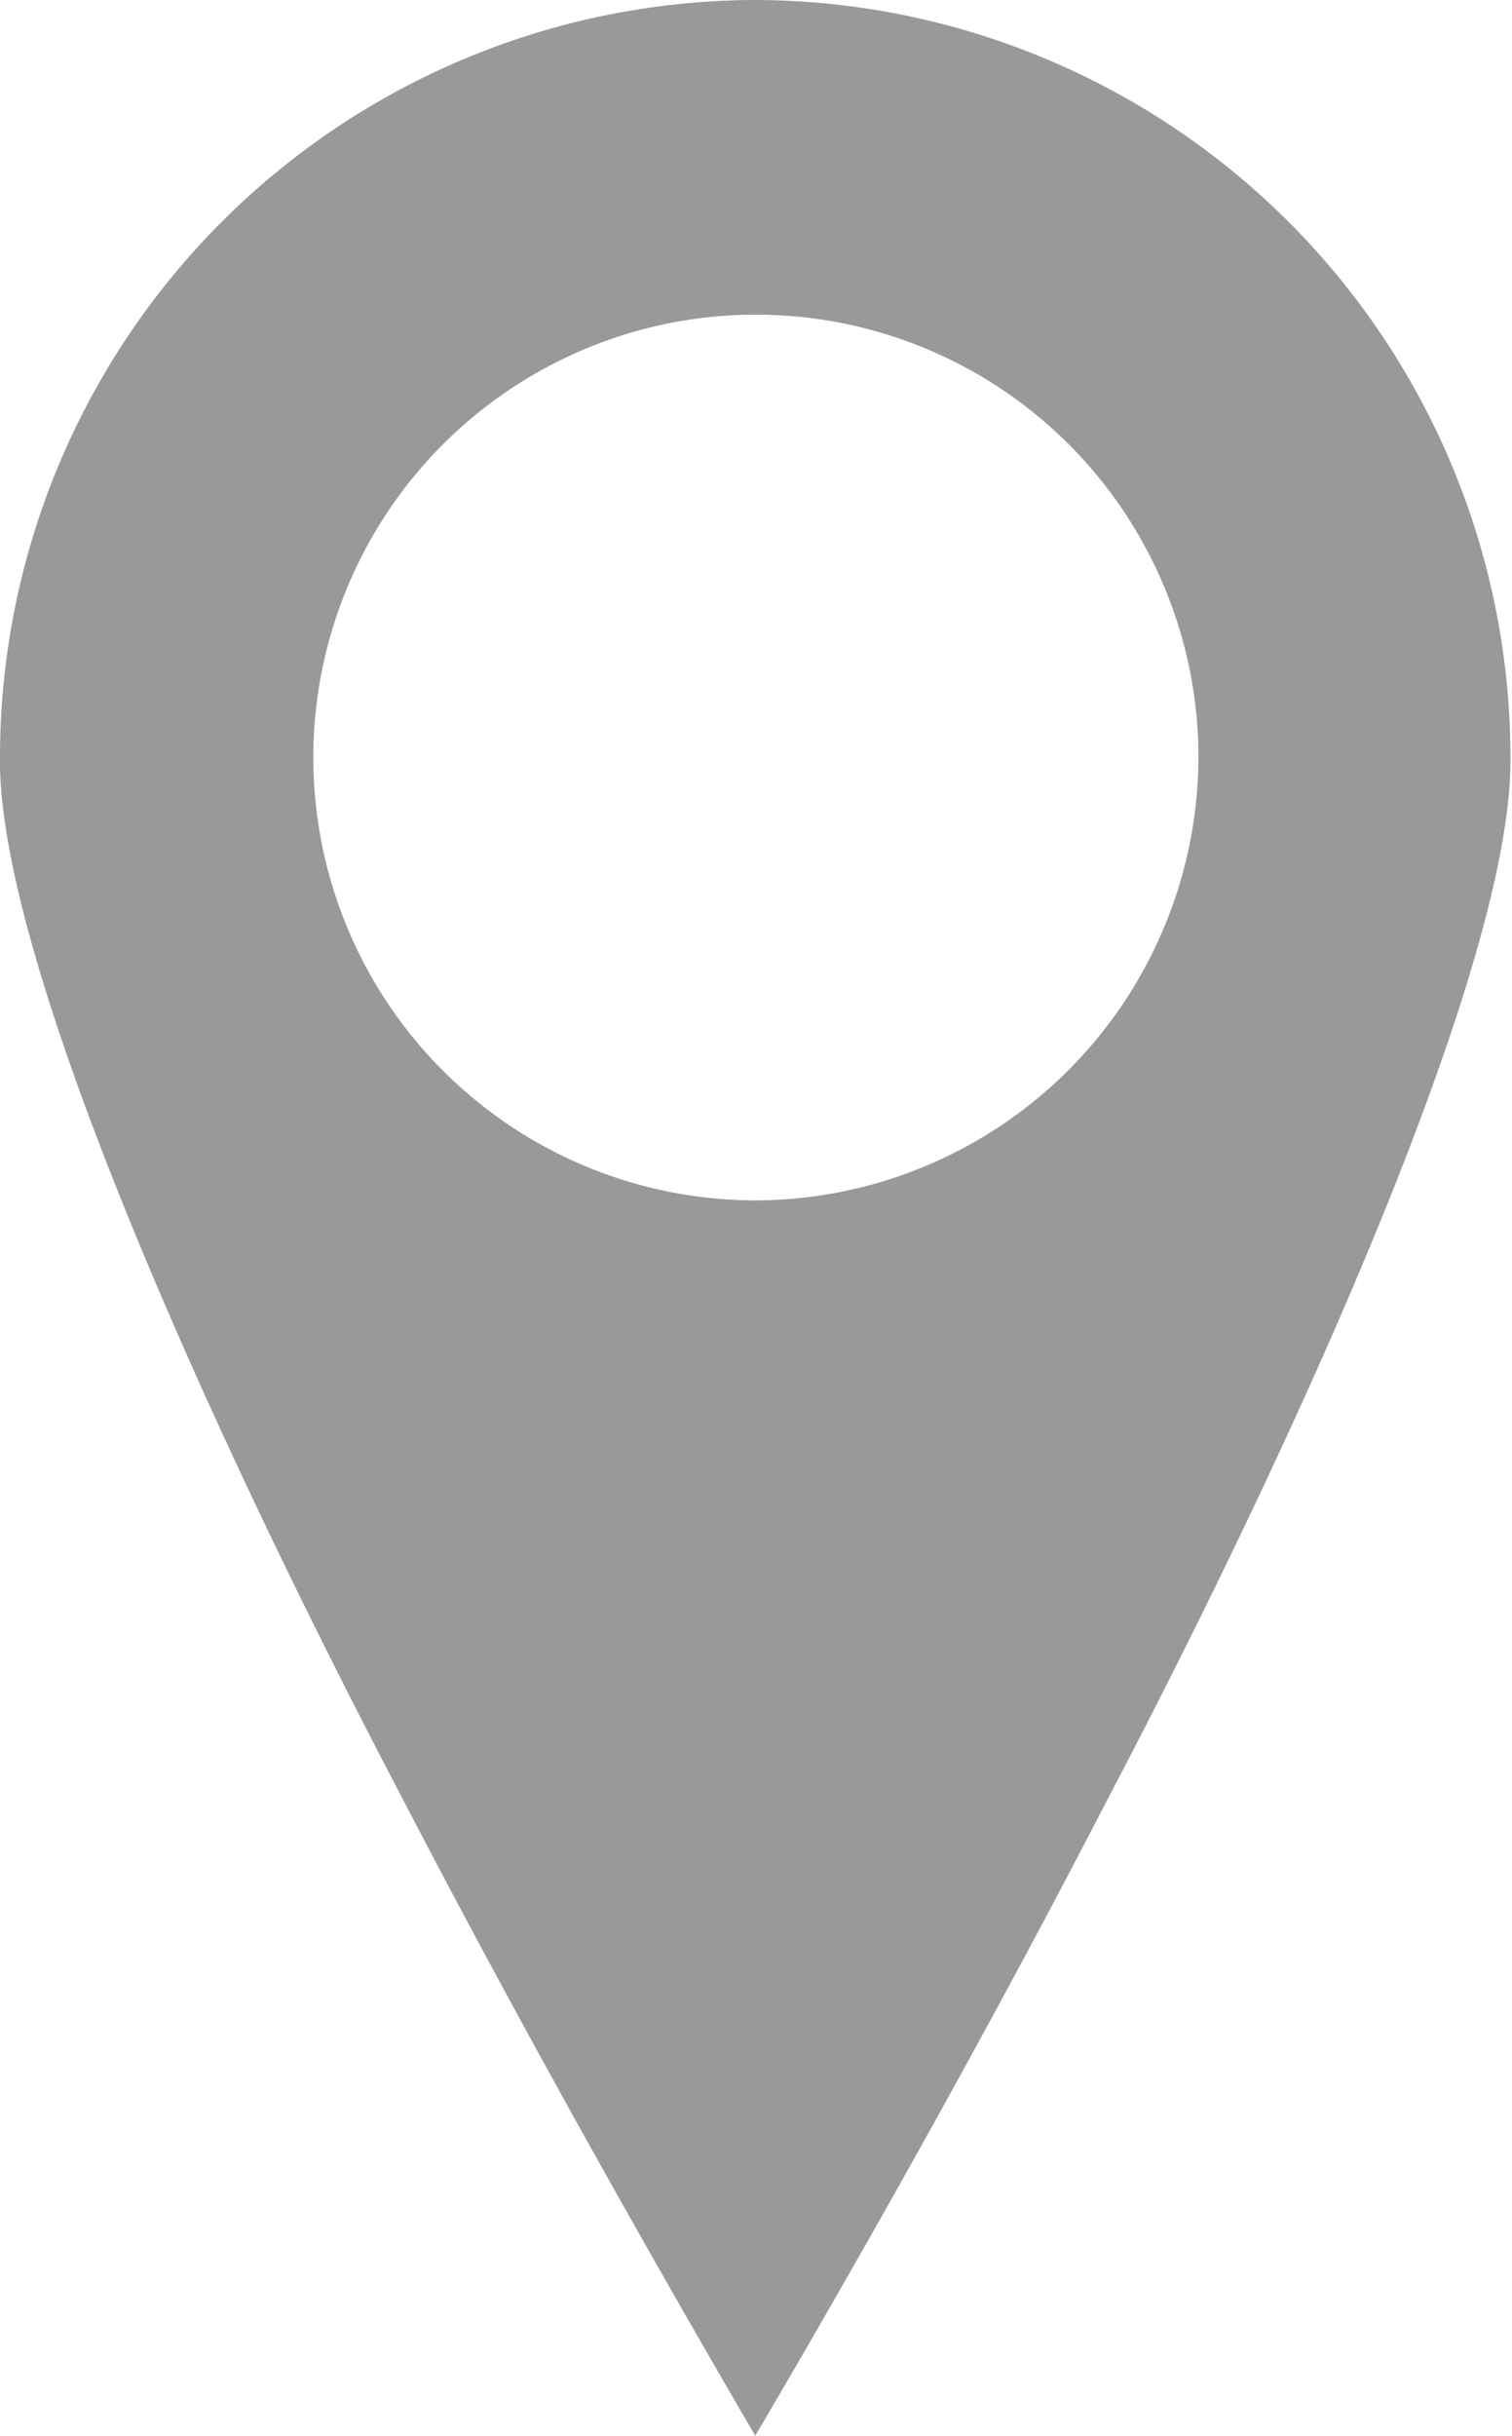 <svg xmlns="http://www.w3.org/2000/svg" width="6.833" height="11" viewBox="0 0 6.833 11"><path d="M430.039,1649.593a3.421,3.421,0,0,0-3.416,3.417c-.014.886.894,2.943,1.813,4.694.637,1.226,1.273,2.328,1.6,2.889.33-.56.967-1.663,1.6-2.889.919-1.752,1.826-3.808,1.813-4.694A3.422,3.422,0,0,0,430.039,1649.593Zm0,5.421a2,2,0,1,1,2-2A2.007,2.007,0,0,1,430.039,1655.014Z" transform="translate(-426.623 -1649.593)" fill="#999"/></svg>